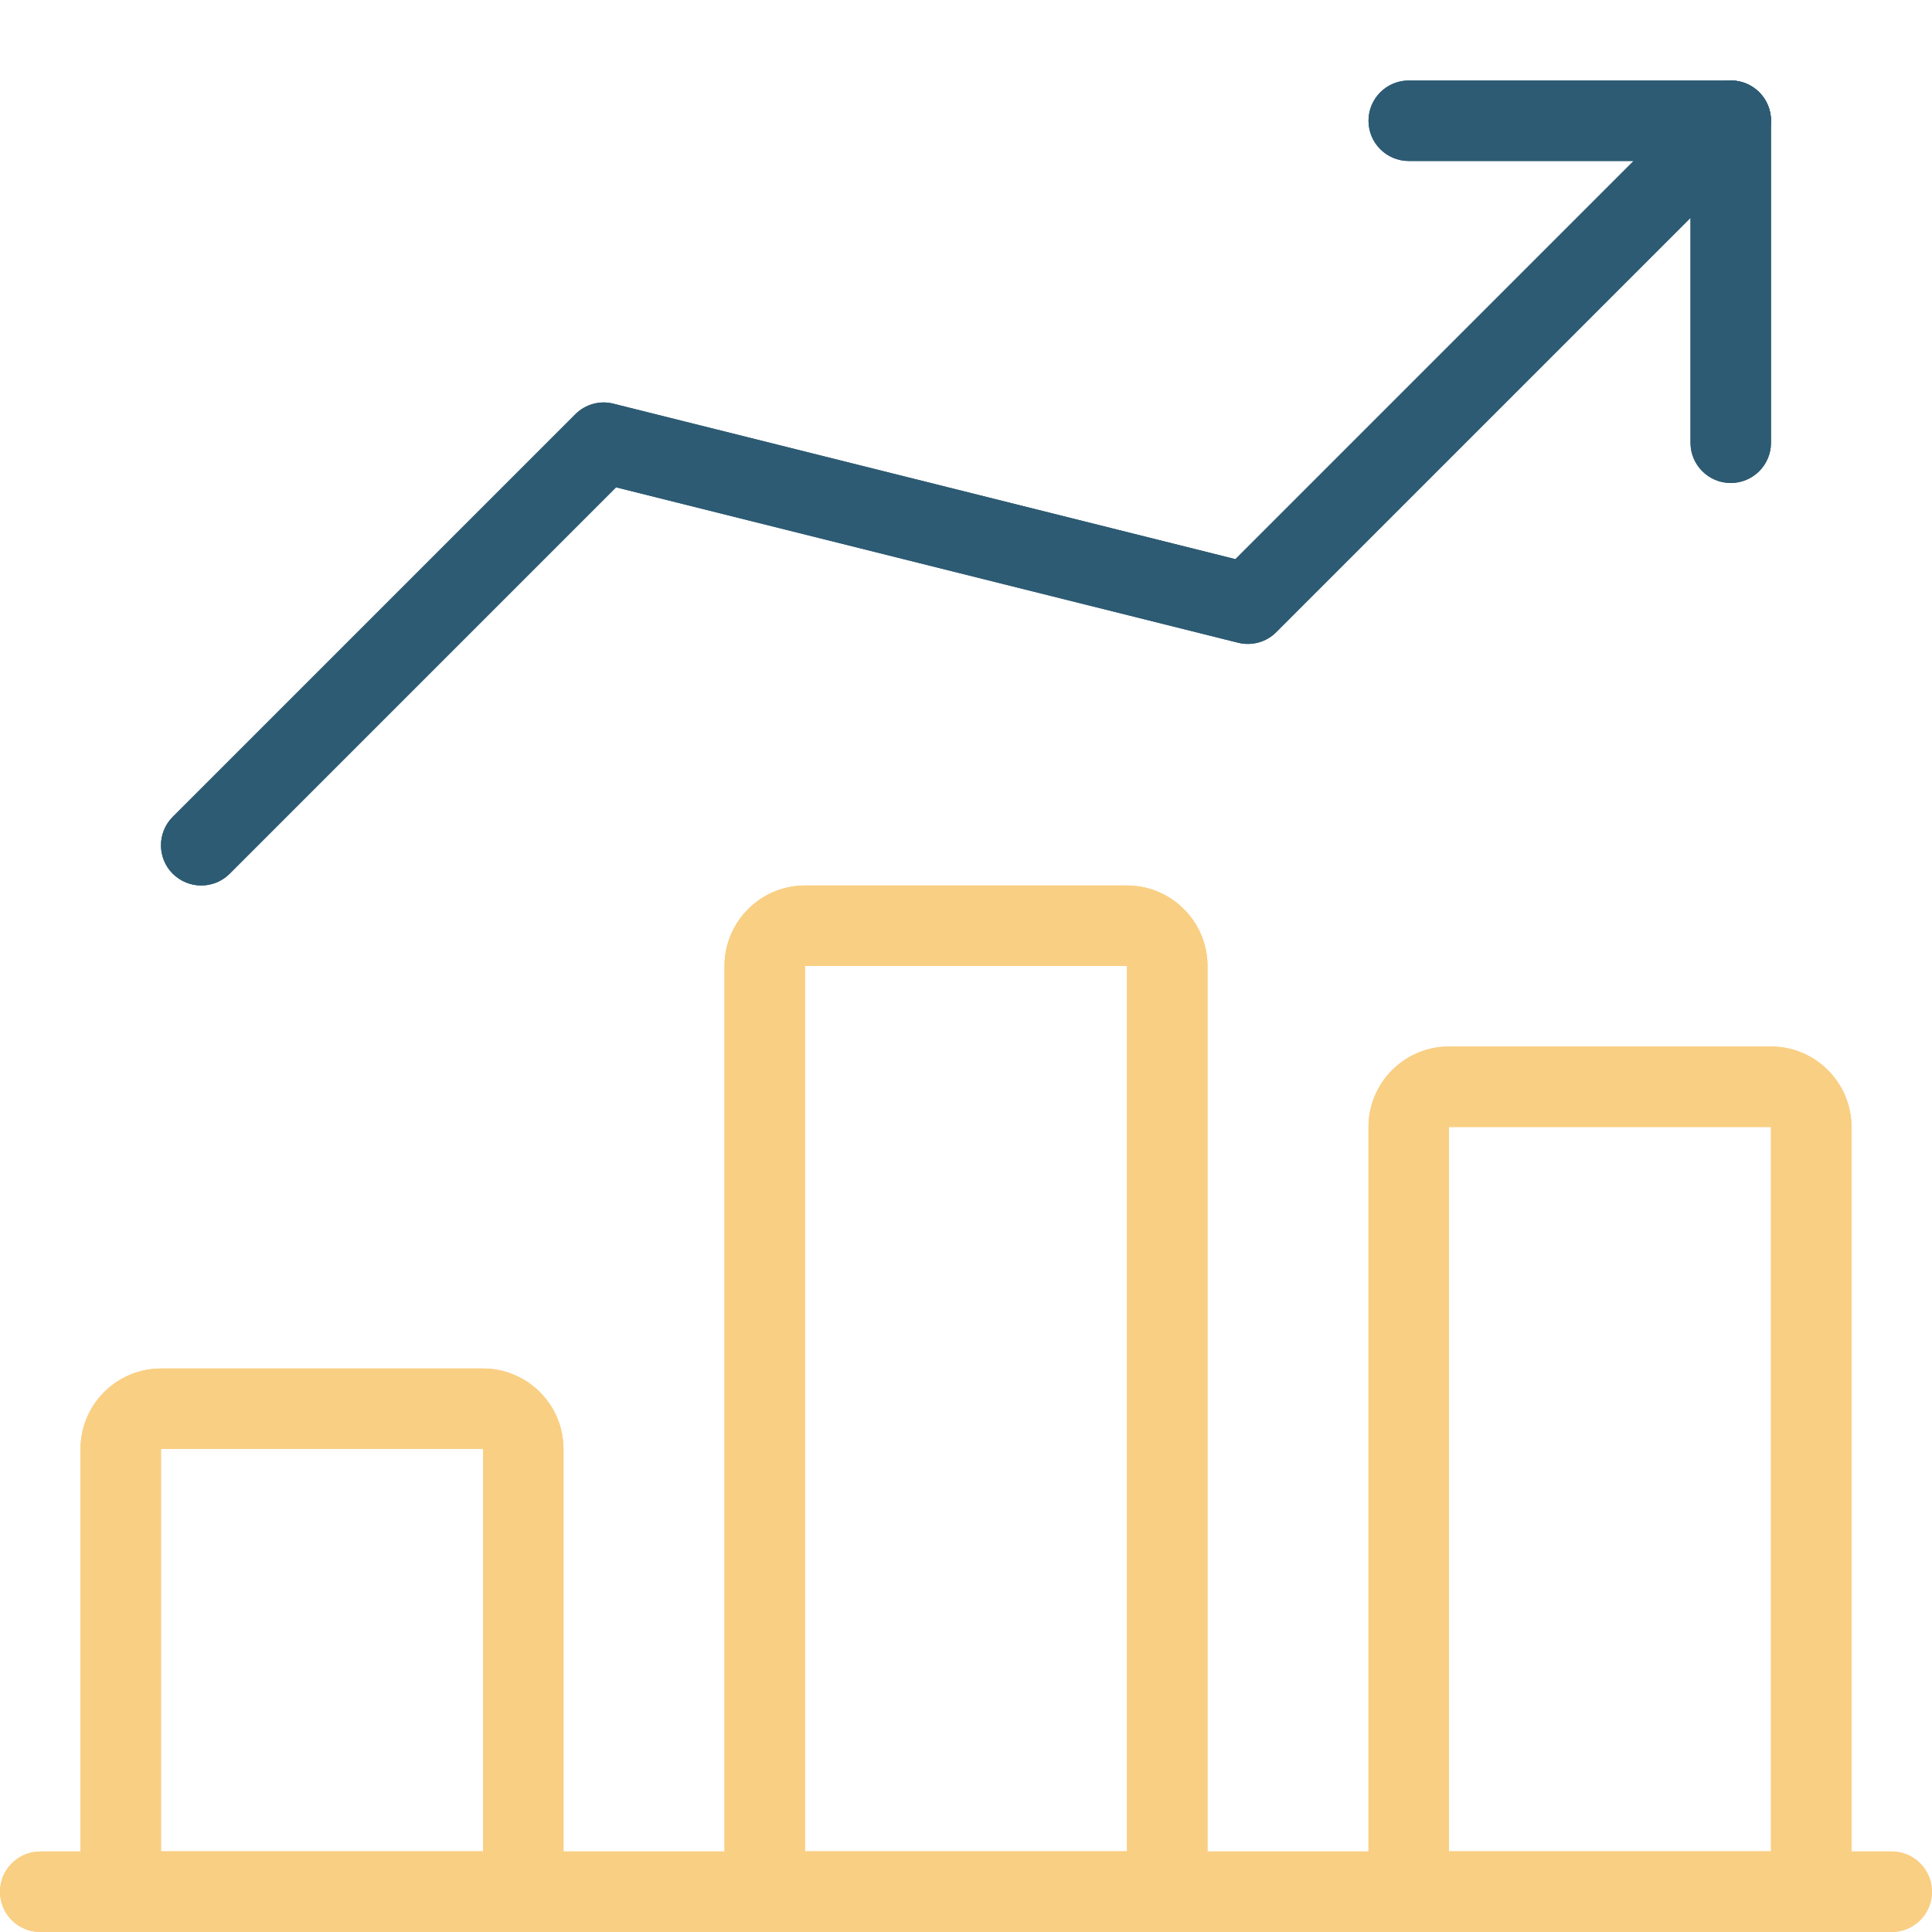 <?xml version="1.0" encoding="UTF-8"?> <svg xmlns="http://www.w3.org/2000/svg" width="240" height="240" viewBox="0 0 240 240" fill="none"> <g clip-path="url(#clip0_1074_774)"> <path d="M235 240H5C2.24 240 0 237.76 0 235C0 232.24 2.24 230 5 230H235C237.76 230 240 232.24 240 235C240 237.76 237.76 240 235 240Z" fill="#F9CF84"></path> <path d="M235 240H5C2.24 240 0 237.76 0 235C0 232.24 2.24 230 5 230H235C237.76 230 240 232.24 240 235C240 237.76 237.76 240 235 240Z" fill="#F9CF84"></path> <path d="M65 240H15C12.24 240 10 237.76 10 235V180C10 174.49 14.48 170 20 170H60C65.52 170 70 174.49 70 180V235C70 237.76 67.76 240 65 240ZM20 230H60V180H20V230Z" fill="#F9CF84"></path> <path d="M65 240H15C12.24 240 10 237.76 10 235V180C10 174.49 14.48 170 20 170H60C65.52 170 70 174.49 70 180V235C70 237.76 67.76 240 65 240ZM20 230H60V180H20V230Z" fill="#F9CF84"></path> <path d="M145 240H95C92.24 240 90 237.76 90 235V120C90 114.49 94.48 110 100 110H140C145.52 110 150 114.49 150 120V235C150 237.76 147.76 240 145 240ZM100 230H140V120H100V230Z" fill="#F9CF84"></path> <path d="M145 240H95C92.24 240 90 237.76 90 235V120C90 114.49 94.48 110 100 110H140C145.52 110 150 114.49 150 120V235C150 237.76 147.76 240 145 240ZM100 230H140V120H100V230Z" fill="#F9CF84"></path> <path d="M225 240H175C172.24 240 170 237.76 170 235V140C170 134.49 174.48 130 180 130H220C225.52 130 230 134.49 230 140V235C230 237.76 227.76 240 225 240ZM180 230H220V140H180V230Z" fill="#F9CF84"></path> <path d="M225 240H175C172.24 240 170 237.76 170 235V140C170 134.49 174.48 130 180 130H220C225.52 130 230 134.49 230 140V235C230 237.76 227.76 240 225 240ZM180 230H220V140H180V230Z" fill="#F9CF84"></path> <path d="M24.999 109.999C23.719 109.999 22.439 109.509 21.459 108.539C19.509 106.589 19.509 103.419 21.459 101.469L71.459 51.469C72.699 50.229 74.489 49.709 76.209 50.149L153.469 69.459L211.469 11.459C213.419 9.509 216.589 9.509 218.539 11.459C220.489 13.409 220.489 16.579 218.539 18.529L158.539 78.529C157.309 79.769 155.509 80.269 153.789 79.839L76.529 60.539L28.529 108.539C27.559 109.509 26.279 109.999 24.999 109.999Z" fill="#2D5B73"></path> <path d="M24.999 109.999C23.719 109.999 22.439 109.509 21.459 108.539C19.509 106.589 19.509 103.419 21.459 101.469L71.459 51.469C72.699 50.229 74.489 49.709 76.209 50.149L153.469 69.459L211.469 11.459C213.419 9.509 216.589 9.509 218.539 11.459C220.489 13.409 220.489 16.579 218.539 18.529L158.539 78.529C157.309 79.769 155.509 80.269 153.789 79.839L76.529 60.539L28.529 108.539C27.559 109.509 26.279 109.999 24.999 109.999Z" fill="#2D5B73"></path> <path d="M215 60C212.24 60 210 57.76 210 55V20H175C172.24 20 170 17.76 170 15C170 12.24 172.24 10 175 10H215C217.76 10 220 12.24 220 15V55C220 57.76 217.76 60 215 60Z" fill="#2D5B73"></path> <path d="M215 60C212.24 60 210 57.76 210 55V20H175C172.24 20 170 17.76 170 15C170 12.24 172.24 10 175 10H215C217.76 10 220 12.24 220 15V55C220 57.76 217.76 60 215 60Z" fill="#2D5B73"></path> </g> <defs> <clipPath id="clip0_1074_774"> <rect width="60" height="60" fill="white" transform="scale(4)"></rect> </clipPath> </defs> </svg> 